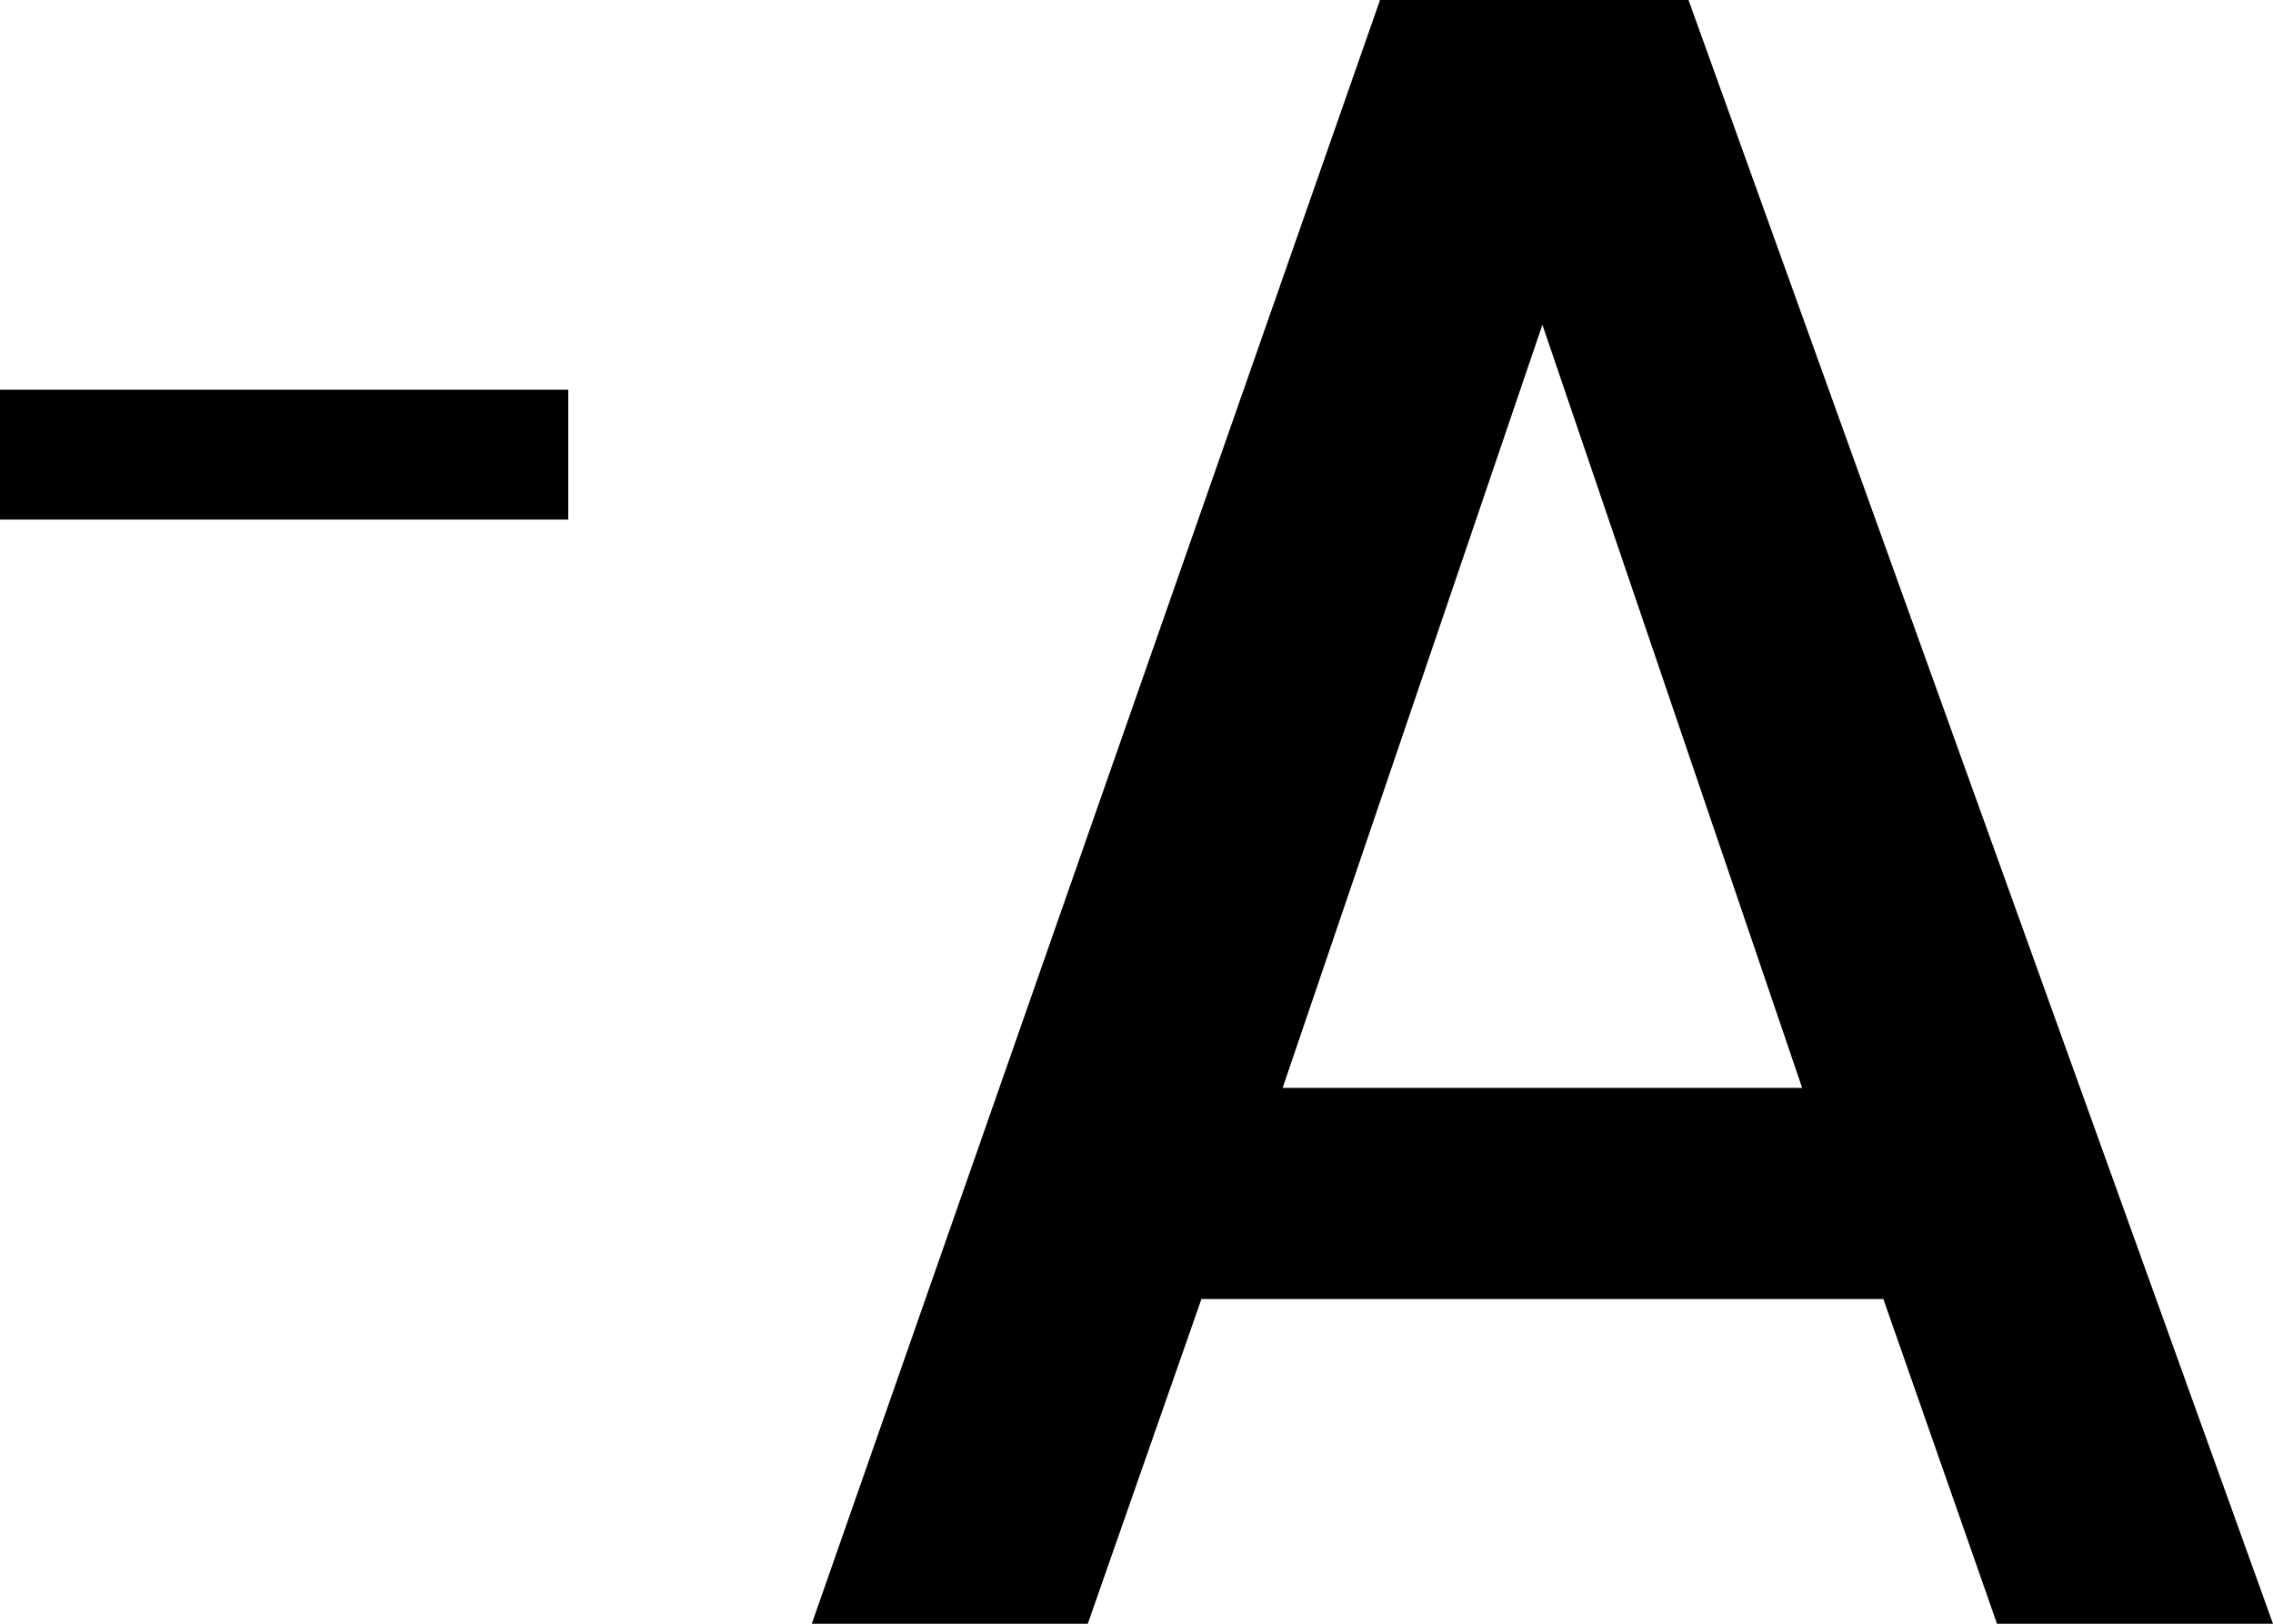 <svg version="1.2" xmlns="http://www.w3.org/2000/svg" viewBox="0 0 14 10" width="14" height="10">
	<title>a--svg</title>
	<style>
		.s0 { fill: #000000 } 
	</style>
	<path id="a-" fill-rule="evenodd" class="s0" d="m3.5 2.4v0.8h-3.5v-0.8zm8.1 5.6h-4.2l-0.7 2h-1.7l3.5-10h1.9l3.6 10h-1.7zm-0.5-1.3l-1.6-4.7-1.6 4.7z"/>
</svg>